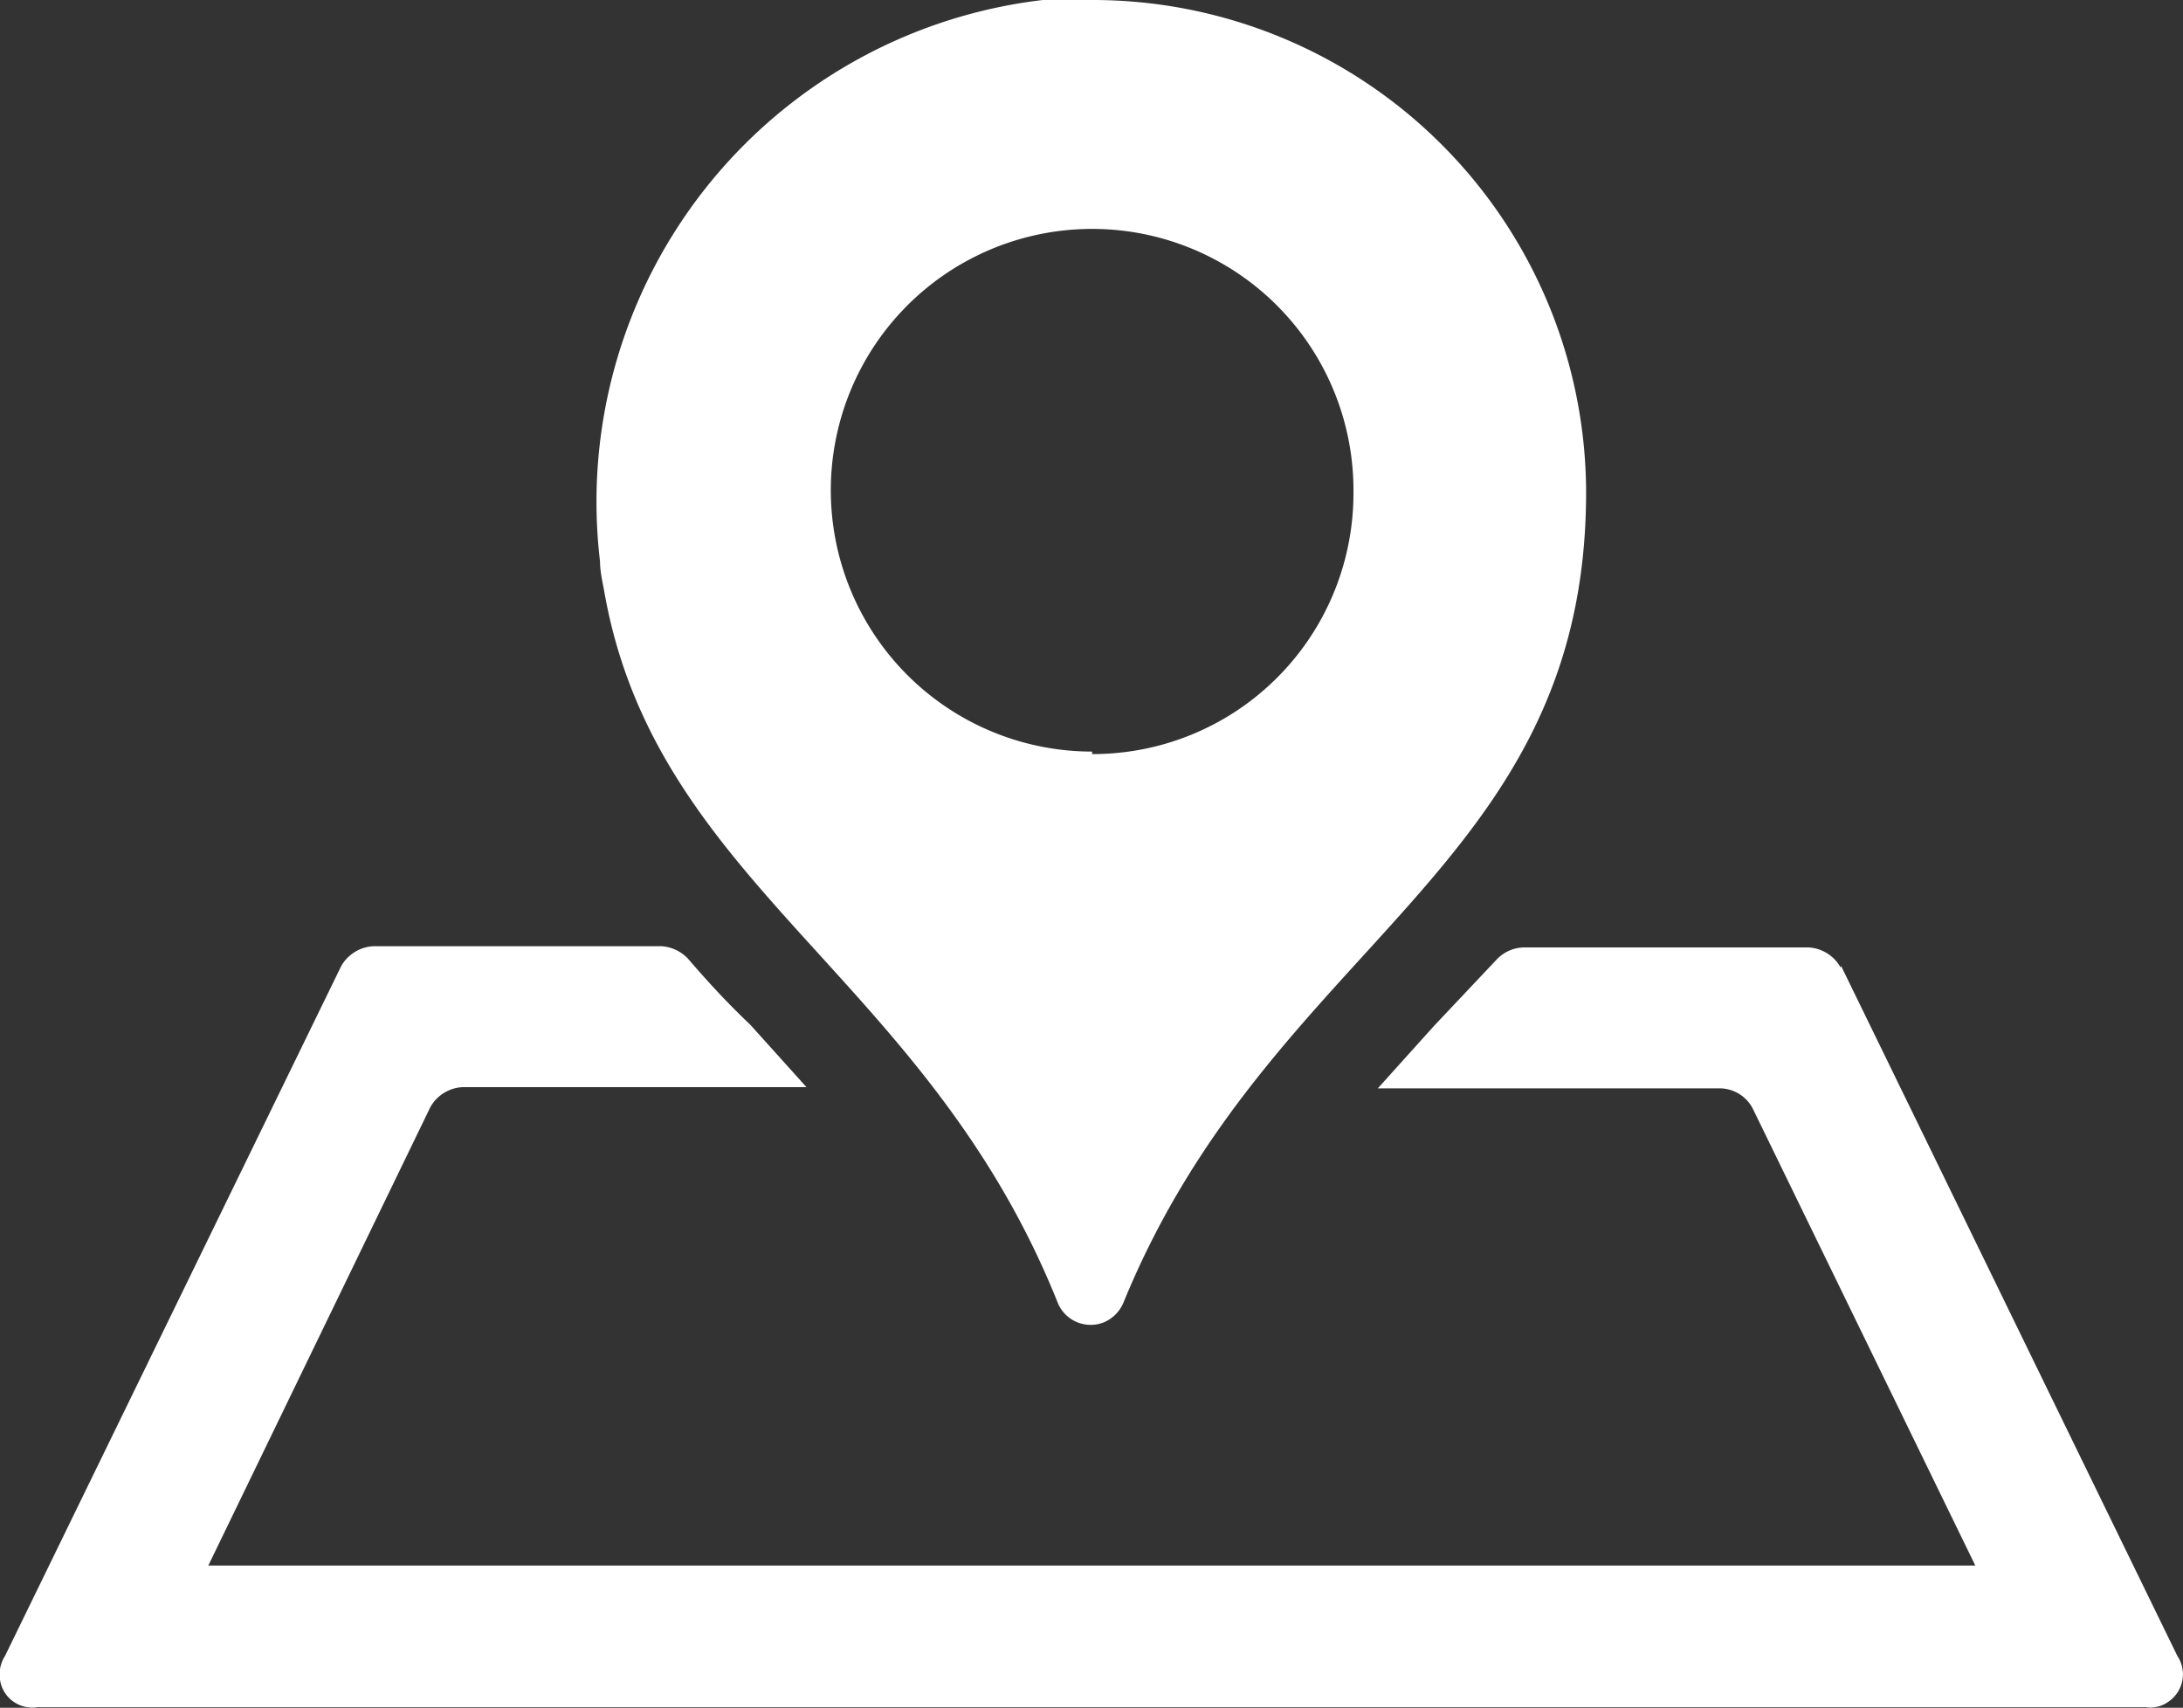 <svg xmlns="http://www.w3.org/2000/svg" viewBox="0 0 35 27.38"><rect x="0" y="0" width="35" height="27.38" fill="#333333" stroke="none"/><defs><style>.cls-1{fill:#fff;}</style></defs><g id="Livello_2" data-name="Livello 2"><g id="Livello_1-2" data-name="Livello 1"><path class="cls-1" d="M29.52,15.49l5.39,11.06a.53.53,0,0,1-.14.73.49.49,0,0,1-.37.09H.6A.52.52,0,0,1,0,26.93a.55.55,0,0,1,.08-.38L5.47,15.49A.63.63,0,0,1,6,15.17H10.6a.64.64,0,0,1,.43.2c.31.36.63.71,1,1.06l.9,1H7.41a.63.63,0,0,0-.51.32L3.34,25.1H31.67L28.1,17.77a.6.6,0,0,0-.5-.32H22.09l.9-1,1-1.06a.62.62,0,0,1,.43-.2H29a.63.63,0,0,1,.51.32"/><path class="cls-1" d="M16.72,0a8.1,8.1,0,0,0-7.1,9c0,.18.05.37.08.55.86,4.67,5.17,6.11,7.26,11.34a.57.57,0,0,0,.74.31.59.59,0,0,0,.31-.31c2.37-5.8,7.42-6.94,7.42-13A7.91,7.91,0,0,0,17.52,0a6.79,6.79,0,0,0-.78,0m.77,12.05A4.19,4.19,0,1,1,21.7,7.91a4.18,4.18,0,0,1-4.19,4.18h0Z"/></g></g></svg>